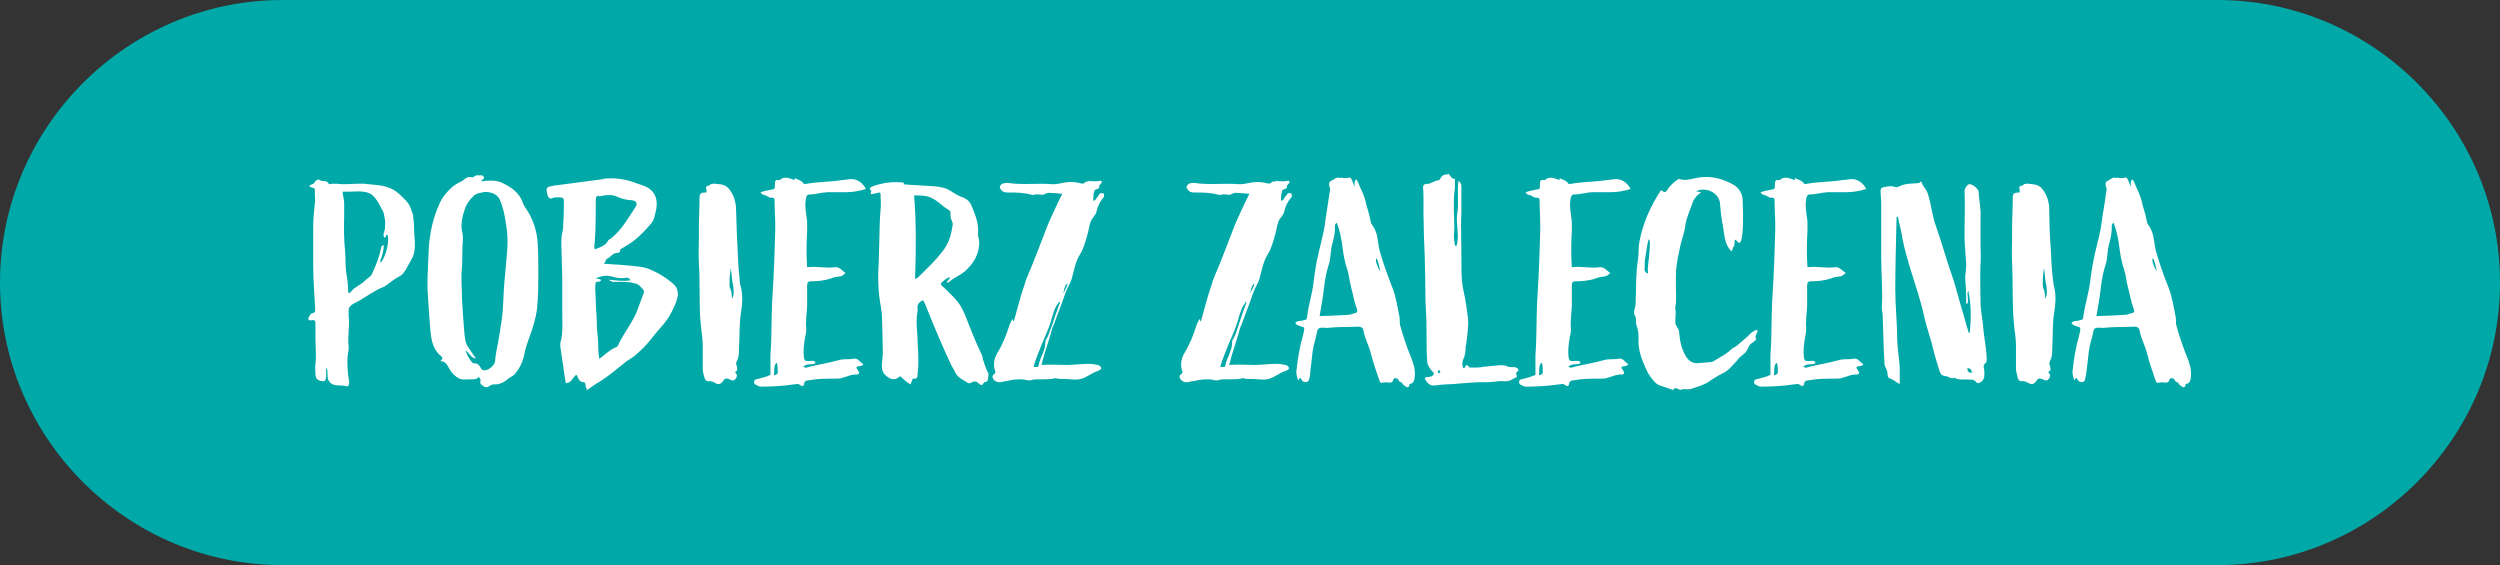 <svg xmlns="http://www.w3.org/2000/svg" xmlns:xodm="http://www.corel.com/coreldraw/odm/2003" id="Warstwa_1" viewBox="0 0 783 177"><rect x="0" y="0" width="783" height="177" fill="#333333" stroke="none"/><defs><style>      .st0 {        fill: #fff;      }      .st1 {        fill: #00a8a8;        fill-rule: evenodd;      }    </style></defs><g id="Warstwa_x5F_1"><g id="_105554911155328"><path class="st1" d="M88.5,0h606c48.7,0,88.5,39.8,88.5,88.5h0c0,48.7-39.8,88.5-88.5,88.5H88.5C39.8,177,0,137.2,0,88.5H0C0,39.8,39.8,0,88.5,0Z"></path><path class="st0" d="M100,56.3c-.4-.2-1.3.3-1.4.7-.2.8-1.5.7-1.7,1.3,0,.3,1.6.5,1.7.9,0,.3,0,.7,0,1.2,0,1.1.2,2.2,0,3.3-.2,2.4-.5,4.7-.5,7.1,0,4.3,0,8.4,0,12.7,0,4.3.4,8.6.6,13,0,.7.3,1.4-.9,1.6-.4,0-.8.7-1.1,1.2-.3.8,0,1.2.9,1,.9-.2,1.2.2,1.2.9v4.7c0,2.5.3,5.4,0,7.9-.2,1.2,0,2.2,0,3.4,0,1.5,1,2.2,2.5,2.2s.5-4.3,1-4.1c.4.3.2,2.6.4,3.4,1.1,2.8,4,1.7,5.5,2.2.6.3,1,0,1.1-.7.2-.4,0-.7,0-1.1-.4-2-.5-4.1-.5-6.2s.5-3,.4-4.3c-.4-3.2.4-6.5,0-9.8v-1.8c0-.4.2-1.2,1.9-2.1l1.2-.6c2.6-1.5,5-3.3,7.7-4.4.3,0,.6-.4.9-.5,1.4-1,2.7-2.1,4.3-2.9,1.5-.8,2.1-2.6,3.6-5.1l.6-1.2c.7-2,.6-4.2.4-6.2-.2-2,0-4.2-.4-5.8,0-.3,0-.6,0-.9-.6-1.2-.7-2.6-1.7-3.8-1.1-1.3-2.3-2.5-3.6-3.5-2.6-1.9-5.6-2-8.6-2.3-2.6-.4-5.2,0-7.9,0-1.4,0-2.8-.4-4.3,0-.3,0-.4-.2-.5-.4-.7-.9-1.9-.4-2.7-.9h0ZM419.8,55.8c-1.1-.6-1.9.4-2.8.8-.9.3-.8,1.2-.6,1.9.3.6.2,1.3,0,2-.4,2.6-.8,5.2-1.2,7.9-.4,3.3-.7,4.5-1.5,7.8-1.1,4.4-1.8,7.8-2.3,12.3-.3,3-1.5,6.8-1.9,9.9-.3,2,0,1.6-2,2.1-.6,0-1.4,0-1.8.7.4.7,1.1.8,1.7,1,1.2.4,1.2.3,1,1.5l-.3,1.3c-1.1,3.8-1.7,7.6-2.1,11.6,0,.9.6,3.1.8,2.3.4-1.4,1,.5,1.3.6,1.3.4,1.8,0,2-1,.2-.7.3-1.5.3-2.2l.7-6.1c.2-1.7.7-3.2,1.1-4.9.3-.8.2-1.8.7-2.3.5-.6,2-.3,2.8-.3,3.5-.4,6.2-.2,9.7-.4.8,0,1.4.3,1.6,1.1.4,2.5,1.7,4.7,2.3,7.1.7,2.8,1.7,5.7,2.7,8.6.2.7.6,1,1.3.7,1.1-.3,2.8.7,3.1-.9.2-.8,1.4-.5,1.8.4,0,.4.7.3.9.6.4.9,1.1,1,1.5,1.4,1,0,.8-.9.8-1,1.5-.2,1.6-1.3,1.7-2.4.2-2.3-.5-4.4-1.3-6.3-1.3-3.2-2.4-6.5-3.3-9.8-.2-.9,0-1.8-.2-2.6-.6-3.1-1.1-6.2-2.2-9.1-1.5-3.8-2.9-7.6-4-11.6-.6-2.4-.5-5-1.8-7.2-.7-1.3-.9-.9-1.1-2.4-.3-1.9-1.1-3.8-1.5-5.8-.4-1.7-1.2-3.3-1.9-4.9-1.2-3.4-1.6-1.8-1.6.4-.2-.8-1-3.2-1.5-3-.9.2-1.9.3-2.8,0ZM418.7,69.8c1,2.7,1.5,5.2,1.8,7.8.3,2.3.7,4.7,1.5,6.9.6,1.9.7,3.8,1.2,5.6.6,2.1.9,4.4,1.7,6.4.4,1.2.3,1.4-1,1.7-.5.2-1.1.4-1.6.4-2.8.2-6,.3-9,.4.5-3,1.1-6,1.4-9.1.3-2.4.7-4.6,1.4-6.8.8-2.2.5-4.6,1.2-6.8.5-1.8.9-3.6.8-5.5,0-.3,0-.6.5-1h0ZM431.1,80.9c.4.3,1.2,3.5,1.1,4.1-.2-.5-1.8-3.4-1.1-4.1ZM453.5,54.6c-1.1,0-2,.3-2.4,1.4-.2.3-.4.5-.6.5-1.3,0-2.3,1.2-3.7,1.1-.6,0-1.1.3-1.1,1.1.3,3.7,0,7.5.2,11.3,0,4.7.4,9.3.4,14,.2,4.4,0,8.9.3,13.3.4,5.2,0,10.6.4,15.9,0,1.1.7,1.9,1.3,2.8.3.4.7.5.8,1-.4,1.5-2,.7-2.9,1.4.8,1.8,1.9,2.6,3.5,2.3,2.3-.4,5.3-.3,7.6-.6,2.4-.2,4.9-.4,7.3-.4,2.2.2,4.3-.5,6.5-.3,1.5.2,2.5-.6,3.7-1.2.3,0,.4-.4.2-.7-.3-.5-.2-.8.3-1.2.6-.4.2-.8-.3-1.1-.4-.3-.9-.2-1.3-.2s-1.1,0-1.5-.2c-.8-.5-1.8-.4-2.7-.4-1.8.2-3.5.3-5.1.5-1.2.3-2.5.2-3.6.2s-.5,0-.8-.3c-.7-.7-.7-.6-1.2.2,0,.3-.3.3-.5.3-.4-1-.4-1.9,0-2.8.5-.9.6-1.9.7-2.8,0-.6,0-1.1.2-1.8.3-2.7.8-5.3.6-8.1-.4-3.1-.8-6-1.5-9.1-.8-3.9-.5-7.9-.6-11.9,0-4.1-.2-8.1,0-12.2,0-2.3,0-4.6,0-6.9,0-1,.3-2.1-.9-3.1-.5,3.6.2,7.1-.4,10.4-.5,3.5.9,6.8-.3,10.2-.6-.4-.5-1.1-.6-1.7-.3-1.4,0-2.9,0-4.4,0-3.5-.4-7.1,0-10.7.2-1.2.2-2.3.2-3.5s0-.8-.3-.9c-1-.2-1.2-1.1-1.7-1.6h0ZM450.7,116c.4,0,.3.3.4.4,0,.4-.2.5-.5.4-.2,0-.3,0-.2-.3,0-.3,0-.6.3-.6ZM488.5,56.4c-1.6-.5-3.1-1.4-4.7,0,0,0-.2,0-.3,0-1.2-.2-1.2.5-1.2,1.4s0,.9-.2,1.4c-1.8.4-2.4.4-4.3,1,.3.6.7.8,1.2.9,1.2.2,1,.8,2.1.8s1.1.3,1.1,1.1c0,3.1.3,6.3.2,9.5-.2,6.4-.4,12.9-.8,19.3-.5,6.6-.2,12.8-.7,19.4,0,2.1,0,4.2,0,6.2-1.6.8-3,1-4.4,1.4-.4,0-.7.3-.7.8s0,.7.5.9c.5.2,1,.6,1.5.6,3.5,0,6.9-.2,10.4-.7.7,0,1.3-.4,2,.2.6.5,1.2.4,1.2-.3.2-1.1.8-1.1,1.5-1.2,2.7-.5,5.3-.5,8.1-.5s2-.3,2.9-.4c1.3-.4,2.6-1,4-.9.8,0,1-.5.5-1.2-.2-.4-.7-.7-.5-1.2.6-.4,1.6,0,2.1-.8-.5-.4-1.1-.9-1.6-1.4-.4-.3-.8-.4-1.2-.4-1.6.4-3.3,0-4.9.5-3.1.9-6.2,1.3-9.3,2.1-.5.2-1.1.4-1.8,0,1.1-1.3,2.8-.4,3.8-1.2,0-.4-.3-.5-.4-.6-.7-.2-1.3,0-2,0-.8,0-1.2-.2-1.3-1.1-.3-2.2,0-4.4.4-6.6.2-.8.4-1.7.3-2.5-.2-2.4.2-4.8.3-7.1,0-2.2,0-4.4,0-6.5q0-1.2,1.1-1.2c2.2,0,4.4-.2,6.4-.9.9-.4,1.7-.5,2.6-.6.7,0,1.2-.4,1.9-1.1-1.1-.8-1.9-2-3.4-1.8-2.8.4-5.7-.4-8.6,0-.3-3.9-.2-7.7,0-11.5,0-1,0-1.9,0-2.8-.3-2.6-.9-5.1-.3-7.6.2-.5.4-.9,1-.9,1.9,0,3.7-.6,5.6-.7,2,0,4,0,6,0,2,0,4.1-.4,6.1-1-.9-1.9-2.8-3.2-4.6-3.1-1,0-2,.3-2.9.3-3.7.6-7.6.5-11.3,1.2-.2,0-.5,0-.6,0-.7-1.1-1.8-1.3-2.9-1.8h0ZM482.8,113.6c.5.6.3,2.1.4,2.7q.2,1-1.2,1.2c.2-1.1-.2-3,.8-3.9ZM531.6,55.7c-1.8.3-3.6,1-5.5.4-.4-.2-.6.2-.9.3-1.2.9-2.3,1.9-3.1,3.2-.4.7-.8.8-1.4.2,0,0-.3,0-.4-.2-.2,0-.3.2-.3.3-3.1,4.8-5.4,9.9-6.5,15.6-.4,2-.2,4-.5,6-.7,4-.5,8.2-.7,12.3,0,1,0,1.9-.3,2.9-.3.8-.3,1.7.2,2.4.4,1,0,2,.4,2.9.8,2.3.5,3.6.6,5.9.3,3,1.2,5.2,2.5,8,.5,1.3,2.6,4.2,3.8,4.7,1.6.6,2.8.9,4.4,1.5,0,0,.4,0,.4-.3.3-.4.8-.2,1.2,0,.3,0,.6.4.9.3,1.4-.6,2,.2,3.6-.4,1.7-.6,3.5-1.1,5-2,1.5-1.1,3-2,4.6-2.8,1.8-.9,2.4-1.8,4.3-3.8.4-.4.6-.9.9-1.1.6-.5,1.2-1,1.8-1.5.6-.7.7-1.2,1.3-2.3.4-.7,1.5-1,2.1-1.9,0,0,0-.3,0-.4-.7-.5.8-1.9.4-2.6-.5,0-1.6.6-2.2,1.2-1.1,1.2-2.1,1.9-3.2,2.9-1.1,1.1-2.1,1.5-2.4,1.7-2,1.9-2.8,2.1-5.2,3.6-.5.3-1,.7-1.6.7l-3.6.3c-2,.3-3.3-.6-4.3-2.3-1.3-2.3-1.8-4.8-2-7.4,0-1-1.2-2-1.2-3,0-1.4.3-2.8,0-4.3,0-.5,0-1.1.2-1.6.2-2.4-.3-8.3.2-11.8.2-1.7.5-3.3.9-4.9.4-2.7,1.6-5.3,1.9-8.1.3-2,1.2-3.9,1.9-5.9.5-1.7,1.2-2.9,2.7-3.9.2,0,.2-.3,0-.4-.4,0-.7,0-1.3-.2,3.2-1.5,7.2.5,7.5,3.8.2,2.3.4,4.6.9,6.9.5,2.8.4,5.9,2.7,8.1.4-.4.3-1.1.7-1.5.6-.6-.2-3.2,1.1-1.6,2.2,2.9,1.9-9.2,1.7-12.8,0-2-1-3.8-2.8-4.9-3.5-2-7.3-3-11.5-2.2h0ZM516.3,75c1.2,0-.4,8.5-.2,9.9.4,1.7-1.3,0-1-.7,0-.3,0-3,.2-3.4,0-.2.9-5.8,1-5.8ZM562.1,56.4c-1.6-.5-3.1-1.4-4.7,0,0,0-.2,0-.3,0-1.1-.2-1.2.5-1.2,1.4s0,.9-.2,1.4c-1.8.4-2.4.4-4.3,1,.3.6.7.8,1.2.9,1.2.2,1,.8,2.1.8s1.1.3,1.1,1.1c0,3.1.3,6.3.2,9.5-.2,6.4-.4,12.9-.8,19.3-.5,6.6-.2,12.8-.7,19.4,0,2.1,0,4.2,0,6.2-1.6.8-3,1-4.4,1.4-.4,0-.7.3-.7.8s0,.7.5.9c.5.2,1,.6,1.5.6,3.5,0,6.9-.2,10.4-.7.7,0,1.3-.4,2,.2.6.5,1.1.4,1.2-.3.2-1.1.8-1.1,1.5-1.2,2.7-.5,5.3-.5,8.1-.5s2-.3,2.9-.4c1.3-.4,2.6-1,4-.9.8,0,1-.5.5-1.2-.2-.4-.7-.7-.5-1.2.6-.4,1.6,0,2.1-.8-.5-.4-1.1-.9-1.6-1.4-.4-.3-.8-.4-1.2-.4-1.6.4-3.3,0-4.9.5-3.1.9-6.2,1.3-9.3,2.1-.5.2-1.1.4-1.8,0,1.1-1.3,2.8-.4,3.8-1.2,0-.4-.3-.5-.4-.6-.7-.2-1.3,0-1.9,0-.8,0-1.2-.2-1.3-1.1-.3-2.2,0-4.4.4-6.6.2-.8.3-1.7.3-2.5-.2-2.4.2-4.8.3-7.1,0-2.2,0-4.4,0-6.5q0-1.2,1.1-1.2c2.2,0,4.3-.2,6.4-.9.9-.4,1.7-.5,2.6-.6.7,0,1.2-.4,2-1.1-1.2-.8-2-2-3.4-1.8-2.8.4-5.7-.4-8.6,0-.3-3.9-.2-7.7,0-11.5,0-1,0-1.9,0-2.8-.3-2.6-.9-5.1-.3-7.6.2-.5.4-.9,1-.9,1.9,0,3.7-.6,5.6-.7,2,0,4,0,6,0,2,0,4.1-.4,6.1-1-.9-1.9-2.8-3.2-4.6-3.1-1,0-1.9.3-2.9.3-3.7.6-7.5.5-11.3,1.2-.2,0-.5,0-.6,0-.7-1.1-1.8-1.3-2.9-1.8h0ZM556.4,113.6c.5.6.4,2.1.4,2.7q.2,1-1.2,1.2c.2-1.1-.2-3,.8-3.9ZM601.2,57.3c-2,.3-4.2,0-6.2,1-.3.2-1,.4-1.4.3-1.2-.5-2.4-.2-3.6,0-1,.3-1,.6-1,1.3,0,1.2.2,2.5.2,3.6,0,5.8,0,11.5,0,17.2,0,5.1.5,10.2.2,15.3,0,.3,0,.7,0,1,.3,1.2.3,2.5.3,3.6.2,4.3.2,8.4.5,12.6,0,.7,0,1.4.4,1.9.3.7.6,1.4.6,2.2,0,.5.2,1.1.6,1.2,1.2.3,2,1.2,3.2,1.8,0-1.9,0-3.6,0-5.2-.2-2.9-.7-5.9-.8-8.8,0-5.3-.6-10.6-.6-15.8s.2-14.7.4-22c0-.2-.2-.5.4-.7.4,2.2,1.1,4.4,1.4,6.7.7,3.7,1.8,7.3,2.9,10.9,1.4,4.6,3,9.1,4,13.9.8,3.5,2,6.7,2.8,10.1.5,2.2,1.2,4.3,1.9,6.6.3,1,.7,1.7,1.9,1.8,1,0,1.8,1.1,2.8.5,1.5.9,3.2.4,4.9.6.7,0,1.3,0,1.9.7.2.3.5.6,1,.3,1-.3,1.7-1.4,1.6-2.6,0-.4,0-.8,0-1.2,0-.8-.7-1.6.4-2.4.5-.3.3-1.5.3-2.4-.2-3.1-.9-6.1-1.1-9.2-.2-2.5-.8-5-.8-7.4,0-4-.2-7.9,0-11.8.2-2.2,0-4.3,0-6.5,0-2.8,0-5.6,0-8.3.2-2.7-.5-5.4-.6-8.1,0-.8-1.8-2.2-2.6-2.3-.3,0-.7,0-.9.3-.4.5-.9,1.1-.9,1.9.2,4.3,0,8.4,0,12.7,0,1.8,0,3.6.2,5.3,0,1.7.3,3.4.3,5.1s-.3,2.8-.3,4.2c.2,2.3.3,4.6.3,6.8s0,.8.5,1c.2-.6,0-1.3,0-2,0-.6-.3-1.2.2-1.9.9,4.4.9,8.9.4,13.2-.3,0-.4-.3-.4-.4-1-3.5-2-6.9-3-10.4-.6-2-1.1-4.2-1.8-6.2-1.9-5.3-3.4-10.9-5.3-16.3-1.3-3.5-1.5-7.1-2.7-10.6-.4-1.2-1.5-2-1.8-3.2,0-.2-.4-.3-.5-.3h0ZM616.2,115.3c1.1,0,1.2.7,1.5,1.4q-1.6.2-1.5-1.4ZM634.4,57.6c-.2,0-.5,0-.7.3-.3.4-1,.2-1.2.6-.2.6.3,1.2,0,1.8-.2,0-.4,0-.6,0q-1.4,0-1.5,1.3c0,3.6-.3,8.3-.2,11.9,0,3-.2,6.2,0,9.3.3,6,0,11.9.5,18,.2,2.5.7,4.9.7,7.5s0,4.7,0,7.1c0,1.2.4,2,.6,3.1.2.5.6,1,1.2.9,2.2-.3,2.9,2.5,4.9-.5.3-.5,1.1-.4,1.9,0q1.1.7,1.8-.4c.3-.5.5-1,0-1.5-.2-.2-.4-.5,0-.7.7-.4.4-1,.3-1.5-.2-.5-.4-1.1,0-1.8.8-1.5.6-3.1.7-4.7.2-3.5,0-7,.6-10.6.4-2.5.6-5,0-7.6-.3-1.1-.3-2.1-.5-3.3-.4-3-.4-6-.6-9.1-.4-4.2-.4-9-.5-12.9-.2-2.2-.9-4.2-2.4-5.9-1.2-1.3-3-1.2-4.6-1.4ZM640.2,83.9l.4,3.7c0,.6.4,1.9.4,2.4s.2,1.5,0,2.5c-.3,1-.3.7-.4,1.1l-.2-2c0-.4-.6-1.6-.6-1.9v-2c0-1.2.3-3.2.4-3.7ZM663,55.8c-1.1-.6-2,.4-2.8.8-.9.3-.8,1.2-.6,1.9.3.6.2,1.3,0,2-.3,2.6-.8,5.2-1.2,7.9-.4,3.3-.7,4.5-1.5,7.8-1.1,4.4-1.8,7.8-2.3,12.3-.4,3-1.5,6.8-2,9.9-.3,2,0,1.6-2,2.1-.6,0-1.4,0-1.8.7.4.7,1.1.8,1.7,1,1.1.4,1.1.3,1,1.5l-.3,1.3c-1.1,3.8-1.7,7.6-2.1,11.6,0,.9.6,3.1.8,2.3.3-1.4,1,.5,1.3.6,1.3.4,1.8,0,1.9-1,.2-.7.3-1.5.4-2.2l.7-6.1c.2-1.7.7-3.2,1.1-4.9.3-.8.2-1.8.7-2.3.5-.6,2-.3,2.8-.3,3.6-.4,6.2-.2,9.7-.4.8,0,1.4.3,1.6,1.1.4,2.5,1.7,4.7,2.3,7.1.7,2.8,1.7,5.7,2.7,8.6.2.7.6,1,1.3.7,1.1-.3,2.7.7,3.1-.9.2-.8,1.4-.5,1.8.4,0,.4.7.3.9.6.4.9,1.1,1,1.5,1.4,1,0,.8-.9.8-1,1.5-.2,1.6-1.3,1.7-2.4.2-2.3-.5-4.4-1.3-6.3-1.3-3.2-2.4-6.5-3.3-9.8-.2-.9,0-1.8-.2-2.6-.6-3.1-1.1-6.2-2.2-9.1-1.5-3.8-2.9-7.6-4-11.6-.6-2.4-.5-5-1.8-7.2-.7-1.3-.9-.9-1.1-2.4-.3-1.9-1.1-3.8-1.5-5.8-.4-1.7-1.2-3.3-1.9-4.9-1.2-3.4-1.6-1.8-1.6.4-.2-.8-1-3.2-1.5-3-.9.2-1.9.3-2.8,0ZM662,69.8c1,2.7,1.5,5.2,1.8,7.8.3,2.3.7,4.7,1.5,6.9.6,1.9.7,3.8,1.2,5.6.6,2.1.9,4.4,1.7,6.4.4,1.2.4,1.4-1,1.7-.5.2-1.1.4-1.6.4-2.8.2-6,.3-9,.4.5-3,1.1-6,1.4-9.1.3-2.4.7-4.6,1.4-6.8.8-2.2.5-4.6,1.2-6.8.5-1.8.9-3.6.8-5.5,0-.3,0-.6.5-1h0ZM674.3,80.9c.4.3,1.2,3.5,1.1,4.1-.2-.5-1.8-3.4-1.1-4.1ZM107.6,60c2.5.2,5.1-.4,7.5.3,1,.3,1.6.8,2.1,1.4,1.2,1.3,1.9,2.9,2.7,4.4.3.5.4,1.2.5,1.8.2.7.3,1.9.2,2.6,0,1,0,1.3-.4,2.4,0,.5-.3,1.1.3,1.6.4-.3.4-.8.6-1,.2,0,.3,0,.3.2.8,2.7-1.4,8.5-2.3,8.5,0-.2,0-.2,0-.5.8-2.1,1.1-3.6,1.1-4.9-.5,0-.8.4-.9,1-.5,2.8-1.6,5.4-2.8,8-.4.9-1.5,1.4-2.2,2.1-1.3,1.4-3.2,1.9-4.3,3.4-.2.2-.3.3-.7.6-.3-.5-.3-1.1-.3-1.6,0-1.3-.2-2.7-.4-4-.5-2.5-.3-5.1-.5-7.5-.4-3.7-.4-7.6-.3-11.3,0-1.2,0-2.5,0-3.6,0-1.2-.3-2.4-.5-3.6,0-.2.2-.3.3-.3ZM149.6,54.8c-.3,0-.6.3-.9.4-.4.2-.7.4-1,.3-1.2-.3-2,.4-2.8,1.1-1.1.6-2.3,1.1-3.2,1.9-1.9,1.7-3.5,3.7-4.4,6.1-1.8,4.2-2.7,8.6-3,13.1l-.4,9.1c0,1.2,0,2.5,0,3.8.3,4.3.5,8.6.9,12.9.3,3.1.8,6,3.4,8.1.6.5.4.9-.3,1.5,1.8,0,2.2,1.4,2.9,2.5.3.6.8,1.2,1.2,1.6,1.1,1.1,2.3,1.9,4.1,1.6.6,0,1.3,0,1.9,0s1.4,0,1.9-.8c.4.5.7.9.6,1.3-.3.9.3,1.2.8,1.6.6.4,1.2.6,2,0,.3-.3,1.1-.6,1.7-.5,1.7,0,3.1-.8,4.3-1.9.6-.4,1.3-.7,1.9-1.3,1.7-1.9,2.7-4.3,3.1-6.7.6-2.9,1.9-5.6,2.7-8.4.6-2.1,1.2-4.3,1.3-6.6.3-3.4.3-6.8.3-10,0-3.1,0-6.2-.2-9.3-.2-3.5-1.2-6.9-3.1-10-.5-.8-1.2-1.7-1.5-2.6-1.2-3.4-3.8-5.1-6.9-6.5-1.9-.7-4-.6-6.2-.3.2-.7,1.2-.7.8-1.4-.3-.6-1.1-.6-1.8-.4ZM151.1,60.1c.9,0,1.9,0,2.8.3,1.2.3,2.2,1.1,2.7,2.3,1.2,2.8,1.7,6,2.1,9,.7,4.8-.2,9.6-.5,14.3-.4,3.5-.5,7.1-.7,10.7-.2,3.2-.8,6.2-1.3,9.4-.3,2.2-1,4.5-1.1,6.8,0,1.4-2,3.1-3.4,3.1-.6,0-1-.4-1.2-.9-.4-.7-.9-1.4-2-1.3-.5,0-.8-.5-1.1-.9-.3-.4-.5-.8-.8-1.2-.3-.6-.5-1.3-.9-1.9,1.2.4,1.7,2.4,3.4,2.5-.9-1.1-1.8-2.7-2.4-3.5-1.1-1.5-1.1-3.3-1.3-5.1-.3-3.3-.5-6.7-.7-10,0-3.4-.4-6.7,0-10.1.2-2.9,0-5.9.3-8.8,0-1.1-.2-2-.4-3.1-.2-2.1.3-4.3,1-6.2.4-1.5,1.5-2.9,2.7-4.1.8-.8,2-1.1,3.1-1.1h0ZM189,56.1l-14.5,1.9c-.8,0-1.6.4-2.4.4-.7.2-1,.7-.9,1.3,0,.6.3,1.1.3,1.6.3.6.7,1.1,1.4.8.8-.4,1.7-.3,2.5-.3,1.1.2,1.2.3,1.2,1.4,0,2.2,0,4.5-.2,6.8,0,1,0,1.9-.3,2.9-.3,1.2-.3,2.5-.3,3.6l.3,10.1c0,3.8,0,7.5,0,11.4s.3,6.3-.6,9.4c0,.4,0,.8,0,1.2l1.3,8.9.4,2.5c1.9,0,2.1-1.9,3.3-2.6.2.2.3.3.3.4.4,1,.8,1.9,2,1.9.4,0,.5.4.6.9,0,.5.3,1,.4,1.6,1.6-1.1,2.8-2,4.4-2.9,2.8-1.8,5.4-4.1,8.1-6.2.8-.5,1.6-1,2.4-1.6,2-1.7,3.9-3.5,5.6-5.8,1.9-2.5,4.3-4.6,5.9-7.7.8-1.6,1.6-3.1,2-4.9.3-1.4,0-2.7-.9-3.8-2.3-2.1-4.8-3.7-7.7-4.9-2-.9-4.3-1-6.4-1.2-2.8-.3-5.4-.4-8.1-.6.6-.4.5-1.3,1.1-1.6,1.1-.5,1.8-1.9,3.3-1.8.4,0,.7-.3.7-.6,0-.7.7-.8,1.1-1.1.9-.6,1.9-1.1,2.8-1.8,2.2-1.6,3.9-3.5,5.6-5.4,1.3-1.4,1.5-3.3,1.9-5.1.5-3.5-1-6-4.2-7.1l-2.6-.9c-3.2-1.2-6.6-1.6-10-1.2h0ZM187.7,61.5c1.9-.4,3.8-.7,5.3,0,1.6.7,3.2,1.2,4.9,1.2,1.4.2,1.9,1,1.1,2.2-2.4,3.6-4.4,7.3-7.9,10-.2,0-.5.3-.6.4-.8,1.6-2.4,2.1-4.2,2.8-.4-1,0-1.8,0-2.6.3-4.3.3-8.7.3-13,0-.9.3-1.1,1-1.2ZM191.2,86.5c1.4.4,2.7.7,4.3.6.6-.2,1.4-.3,2,.7-2.4.4-4.6,0-6.9-.2q.8.6,1.6.7c2.1,0,4.3-.2,6.4.4.8.2,1.5.4,2,1.1,1.3,1.2,1.3,1.5.7,2.8-.7,1.7-1.2,3.4-1.9,5.1-1.3,3.1-3.3,5.7-4.9,8.6-.2.3-.5.9-.7,1.4-.2.6-.6,1.1-1.2,1.2-1.8.8-3.1,2.2-4.9,3.5-.4-2-.3-4-.4-5.9-.2-2-.4-4-.4-6s-.3-4.1-.3-6.1c0-2-.4-4.1,0-6,.5-.3,1.2,0,1.6-.5,0-.8-1-.3-1.5-.8,1.7-.7,3.2-.9,4.7-.6h0ZM223.1,57.6c-.2,0-.5,0-.7.3-.4.4-1,.2-1.2.6-.2.6.3,1.2,0,1.8-.2,0-.3,0-.6,0q-1.4,0-1.5,1.3c0,3.6-.3,8.3-.2,11.9,0,3-.2,6.2,0,9.3.4,6,0,11.9.5,18,.2,2.5.7,4.9.7,7.5s0,4.7,0,7.1c0,1.2.3,2,.6,3.1.2.5.6,1,1.2.9,2.2-.3,2.9,2.5,4.9-.5.4-.5,1.2-.4,1.9,0q1.1.7,1.8-.4c.3-.5.5-1,0-1.5-.2-.2-.4-.5,0-.7.7-.4.3-1,.3-1.5-.2-.5-.4-1.1,0-1.8.8-1.5.6-3.1.7-4.7.2-3.5,0-7,.6-10.6.4-2.5.6-5,0-7.6-.4-1.1-.4-2.1-.5-3.3-.4-3-.4-6-.6-9.1-.3-4.2-.3-9-.5-12.9-.2-2.2-.9-4.2-2.4-5.9-1.2-1.3-3-1.2-4.6-1.4h0ZM228.9,83.9l.4,3.7c0,.6.4,1.9.4,2.4s.2,1.5,0,2.5c-.3,1-.3.7-.4,1.1l-.2-2c0-.4-.6-1.6-.6-1.9v-2c0-1.2.3-3.2.4-3.7h0ZM248.9,56.4c-1.6-.5-3.1-1.4-4.7,0,0,0-.2,0-.3,0-1.2-.2-1.2.5-1.2,1.4s0,.9-.2,1.4c-1.8.4-2.4.4-4.3,1,.3.6.7.8,1.2.9,1.2.2,1,.8,2.1.8s1.1.3,1.1,1.1c0,3.1.3,6.3.2,9.5-.2,6.4-.4,12.9-.8,19.3-.5,6.6-.2,12.8-.7,19.4,0,2.1,0,4.2,0,6.2-1.6.8-3,1-4.4,1.4-.4,0-.7.3-.7.8s0,.7.5.9c.5.2,1,.6,1.5.6,3.5,0,6.9-.2,10.4-.7.7,0,1.3-.4,2,.2.6.5,1.2.4,1.2-.3.2-1.1.8-1.1,1.5-1.2,2.7-.5,5.3-.5,8.1-.5s2-.3,2.9-.4c1.3-.4,2.6-1,4-.9.8,0,1-.5.5-1.2-.2-.4-.7-.7-.5-1.2.6-.4,1.6,0,2.1-.8-.5-.4-1.1-.9-1.6-1.4-.4-.3-.8-.4-1.2-.4-1.6.4-3.3,0-4.9.5-3.1.9-6.2,1.3-9.3,2.1-.5.2-1.1.4-1.8,0,1.1-1.3,2.8-.4,3.8-1.2,0-.4-.3-.5-.4-.6-.7-.2-1.3,0-1.9,0-.8,0-1.2-.2-1.3-1.1-.3-2.2,0-4.4.4-6.6.2-.8.4-1.7.3-2.5-.2-2.4.2-4.8.3-7.1,0-2.2,0-4.4,0-6.5q0-1.2,1.1-1.2c2.2,0,4.3-.2,6.4-.9.9-.4,1.7-.5,2.6-.6.7,0,1.2-.4,1.9-1.1-1.1-.8-1.9-2-3.4-1.8-2.8.4-5.7-.4-8.6,0-.3-3.9-.2-7.7,0-11.5,0-1,0-1.9,0-2.8-.3-2.6-.9-5.1-.3-7.6.2-.5.4-.9,1-.9,1.9,0,3.7-.6,5.6-.7,2,0,4,0,6,0,2,0,4.1-.4,6.1-1-.9-1.9-2.8-3.2-4.6-3.1-1,0-2,.3-2.9.3-3.7.6-7.5.5-11.3,1.2-.2,0-.5,0-.6,0-.7-1.1-1.8-1.3-2.9-1.8h0ZM243.2,113.6c.5.6.3,2.1.4,2.7q.2,1-1.2,1.2c.2-1.1-.2-3,.8-3.9ZM283.2,57.2c-3.5-.4-6.8,0-10,1.2-.7.3-1.1.6-.4,1.3.4.3-.4.6,0,1.1,1,0,1.9-.5,2.8-.5.3.4.2.9.2,1.3.2,2.3,0,4.4-.2,6.7-.2,4.7-.2,9.3-.4,14-.3,4.6-.2,9.2.7,13.8,0,.8.3,1.5.3,2.3.2,4,.2,8.1.3,12.1,0,1.4-.3,2.7-.3,4.2,0,1.7.8,2.8,2.2,3.6,1.2.8,2.5.5,3.5-.5,1.2,1,2,2,3.4,2.6,0-.4.2-.9.4-1.3,0-.3.2-.6.4-.5,1.5.2,1.2-.9,1.3-1.7.4-3.1.2-6.3,0-9.4,0-3.4-.7-6.7,0-10v-.7c-.3-1.4.5-2.2,1.7-2.8.5.9.9,1.7,1.2,2.6,2.4,6,4.9,12,7.7,17.9.4.7.9,1.4,1.2,2.2.8,1.6,2.5,2.3,3.9,3.2.3.2.8.2,1,0,1.1-.8,1.9-.4,2.7.4.4.4.9.4,1.2-.2,0-.2.3-.4.3-.4.9,0,1.1-.5,1.2-1.3,0-.7.3-1.3-.2-2-.6-1.2-1.1-2.7-1.5-4,0-.7-.3-1.3-.6-1.9-1.7-3.6-3.2-7.3-4.6-11-.9-2.3-2-4.5-3.8-6.3-1.2-1.2-2.3-2.4-3.6-3.5-.3-.3-.8-.8-.4-1.1.8-.7,1.5-1.5,2.7-1.8,0,.8-.9,1-1,1.8.7-.2,1.1-.5,1.5-.9,1.4-1,3-1.7,4.3-2.8,2.7-2.5,4.4-5.3,4.4-9.1,0-1-.5-1.8-.4-2.7.3-3-.8-5.7-1.9-8.4-.4-1.2-1.2-2.1-2.4-2.7-1.4-.5-2.8-1.2-4.1-2.1-2.2-1.5-4.9-1.5-7.5-1.7-2.5-.2-5-.2-7.5-.5h0ZM286.5,61.2c1.4,0,2.6,0,3.9.3,2.2.6,3.7,2,5.3,3.3.4.3.8.6,1.2.8.6.3.9.7.8,1.3,0,.8,0,1.5.4,2.2.2.4.3.7.3,1.2-.4,2.7-1,5.3-2.6,7.6-2.4,3.4-5.4,6.1-8.4,9.1,0,0-.3.2-.8.4.3-8.9.4-17.5-.3-26.2h0ZM341.1,56.9c-.4,0-1-.2-1.2.2-.6.6-1.2.4-1.9.2-1.8-.4-3.5-.4-5.1,0-1.1.2-2,.4-3.1.4-4.7-.4-9.5.3-14.1-.4-.8,0-1.4,0-2,.4-.7.5-.7,1.1-.2,1.7.6.8,1.3.9,2.2.9,2.5,0,4.9,0,7.4.7.3,0,.5.2.8,0,.9-.3,1.7,0,2.7,0,.5,0,1.1-.6,1.8-.6,1.3,0,2.7.2,4.3.3-.7,1.3-1.2,2.5-1.8,3.7-1.2,2.7-2.5,5.2-3.5,8-1.3,3.4-2.6,6.8-4,10.3-.9,2.3-2,4.4-2.7,7-1.2,3.5-2.1,7.1-3.1,10.7,0,0-.2.2-.3.3,0-.3,0-.4-.2-.8-.4.7-.8,1.4-1,2.1-.9,2.9-2.1,5.9-3.7,8.5-1.2,2-1.4,4-.6,6.1-.3.7-1.2.8-.9,1.7.3.8.9,1.2,1.7,1.4.3,0,.5,0,.8,0,.7-.2,1.5-.3,2.2-.4,1.4-.4,2.8-.5,4.3-.5,1.1,0,2,.5,2.9.3,1.1-.4,2.3-.3,3.4-.3s2.5,0,3.7-.2c.4-.2.9-.2,1.3,0,1.3.2,2.7,0,4,.2.8,0,1.8.2,2.7,0,2-.2,3.9-2,5.9-2.6.4-.2,1.1-.4,1.1-.9,0-.4-.6-.9-1.1-1l-1.7-.3c-2.6-.2-5.2.3-7.7.3-2.7,0-5.3-.2-8.2,0,.8-3.5,2-6.6,2.9-9.8.3-.9.4-1.9.9-2.7,1-2.6,1.9-5.1,2.8-7.5.6-1.8,1.2-3.5,2-5,.5-.9.9-1.9,1.1-2.9.6-2.3,1.1-4.8,2.4-6.8,1.1-1.8,1.6-3.8,2.2-5.8.4-1.4.6-3,1.1-4.4.4-1.1,1.4-1.8,1.8-3,.3-1.7,1-3,2-4.3.3-.2.4-.5.4-.9,0-.3,0-.5-.3-.7-.3,0-.7,0-.9,0-.3.4-.7.9-1,1.3-.3.3-.3.9-1.1,1.1-.2-.7,0-1.4,0-2.1.5-1.2,0-1.2.8-1.5.3,0,1-.4,1-.6-.3-.9.9-1.1.8-1.9-.2,0-.4-.2-.4-.2-1.3.3-2.7.2-4.1,0h0ZM334.3,88.7c0,1.3-.9,2.2-1.3,3.4.3-1.2.3-2.5,1.3-3.4ZM331.6,94.5c.2,0,.3,0,.4.2-.4,1.3-1,2.6-1.4,3.9-.6,1.9-1.3,3.8-2,5.7-.3.6-.4,1.2-.9,1.9-.3.4-.3.7-.3,1.1,0,2.6-1.7,4.7-2.1,7.1,0,.8-1,.5-1.6.5.6-2.4,1.7-4.6,2.5-6.9,1-2.2,2-4.6,2.8-6.9.7-2.3,1.1-4.6,2.7-6.5h0ZM399.5,56.9c-.4,0-1-.2-1.2.2-.6.6-1.2.4-1.9.2-1.8-.4-3.5-.4-5.1,0-1.1.2-2,.4-3.1.4-4.7-.4-9.5.3-14.1-.4-.8,0-1.4,0-1.9.4-.7.5-.7,1.1-.2,1.7.6.8,1.3.9,2.2.9,2.5,0,4.9,0,7.4.7.3,0,.5.2.8,0,.9-.3,1.7,0,2.7,0,.5,0,1.1-.6,1.8-.6,1.3,0,2.7.2,4.4.3-.7,1.3-1.2,2.5-1.8,3.7-1.2,2.7-2.5,5.2-3.5,8-1.3,3.4-2.6,6.8-4,10.3-.9,2.3-2,4.4-2.7,7-1.2,3.5-2.1,7.1-3.1,10.7,0,0-.2.2-.3.3,0-.3,0-.4-.2-.8-.4.7-.8,1.4-1,2.1-.9,2.9-2.1,5.9-3.7,8.5-1.2,2-1.4,4-.6,6.1-.3.7-1.2.8-.9,1.7.3.8.9,1.2,1.7,1.4.3,0,.5,0,.8,0,.7-.2,1.5-.3,2.2-.4,1.4-.4,2.8-.5,4.4-.5,1.1,0,2,.5,2.9.3,1.1-.4,2.3-.3,3.4-.3s2.5,0,3.7-.2c.4-.2.9-.2,1.3,0,1.3.2,2.7,0,4,.2.8,0,1.8.2,2.8,0,2-.2,3.9-2,5.9-2.6.4-.2,1.1-.4,1.1-.9,0-.4-.6-.9-1.1-1l-1.7-.3c-2.6-.2-5.2.3-7.7.3-2.7,0-5.3-.2-8.2,0,.8-3.5,2-6.6,2.9-9.8.3-.9.4-1.9.9-2.7,1-2.6,1.9-5.1,2.8-7.5.6-1.8,1.2-3.5,2-5,.5-.9.9-1.9,1.1-2.9.6-2.3,1.1-4.8,2.4-6.8,1.1-1.8,1.6-3.8,2.2-5.8.4-1.4.6-3,1.1-4.4.4-1.1,1.4-1.8,1.8-3,.3-1.7,1-3,2-4.3.3-.2.4-.5.4-.9,0-.3,0-.5-.3-.7-.4,0-.7,0-.9,0-.3.4-.7.9-1,1.3-.3.3-.3.9-1.1,1.1-.2-.7,0-1.4,0-2.1.5-1.2,0-1.2.8-1.5.3,0,1-.4,1-.6-.3-.9.9-1.1.8-1.9-.2,0-.3-.2-.4-.2-1.3.3-2.7.2-4.1,0h0ZM392.8,88.7c0,1.3-.9,2.2-1.3,3.4.3-1.2.4-2.5,1.3-3.4ZM390,94.5c.2,0,.3,0,.4.2-.4,1.3-1,2.6-1.4,3.9-.6,1.9-1.3,3.8-1.9,5.7-.3.6-.4,1.2-.9,1.9-.3.4-.3.7-.3,1.1,0,2.6-1.7,4.7-2.1,7.1,0,.8-1,.5-1.6.5.6-2.4,1.7-4.6,2.5-6.9,1-2.2,2-4.6,2.8-6.9.7-2.3,1.1-4.6,2.7-6.5h0Z"></path></g></g></svg>